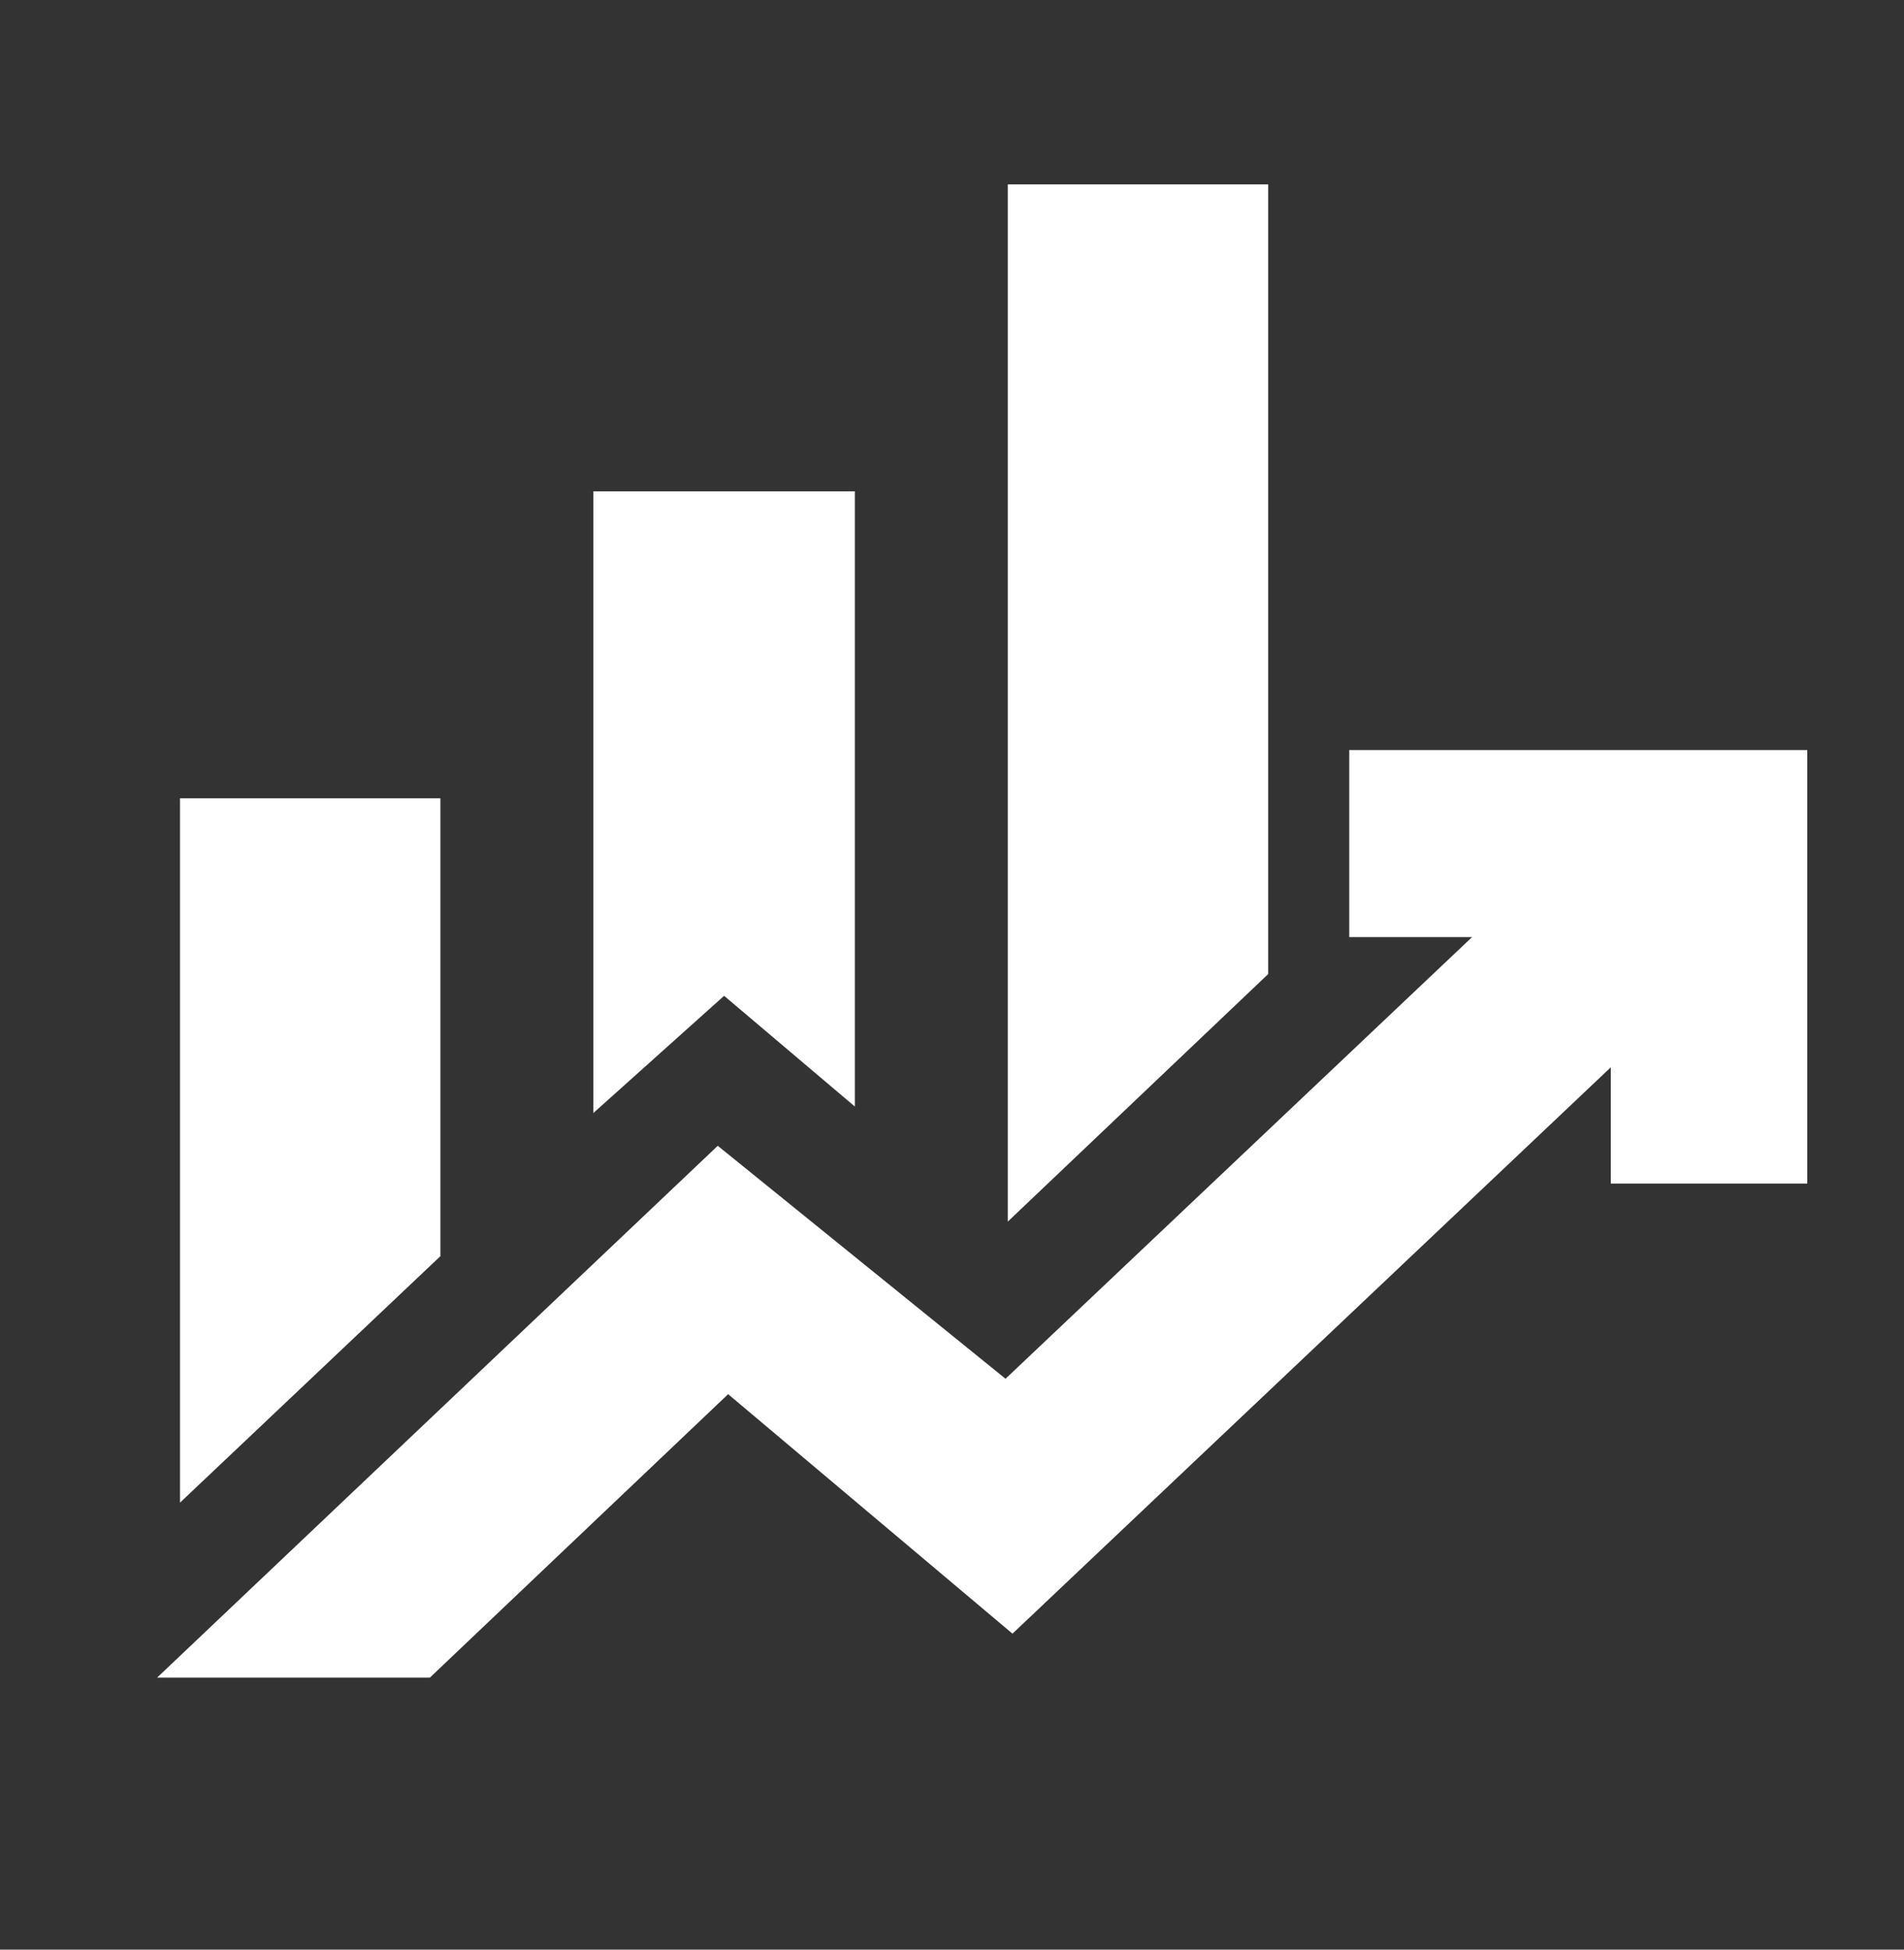 <?xml version="1.0" encoding="UTF-8"?> <svg xmlns="http://www.w3.org/2000/svg" width="42" height="43" viewBox="0 0 42 43" fill="none"><rect x="0" y="0" width="42" height="43" fill="#333333" stroke="none"/><path d="M13.089 24.548V10.836H18.857V24.405L15.973 21.963L13.089 24.548ZM22.231 26.943V4.067H27.975V21.483L22.231 26.943ZM3.971 33.141V17.606H9.715V27.705L3.971 33.141ZM3.466 37L15.833 25.271L22.181 30.409L32.472 20.668H29.763V16.542H39.866V26.104H35.532V23.54L22.334 36.031L16.062 30.749L9.483 37H3.466Z" fill="white"></path></svg> 